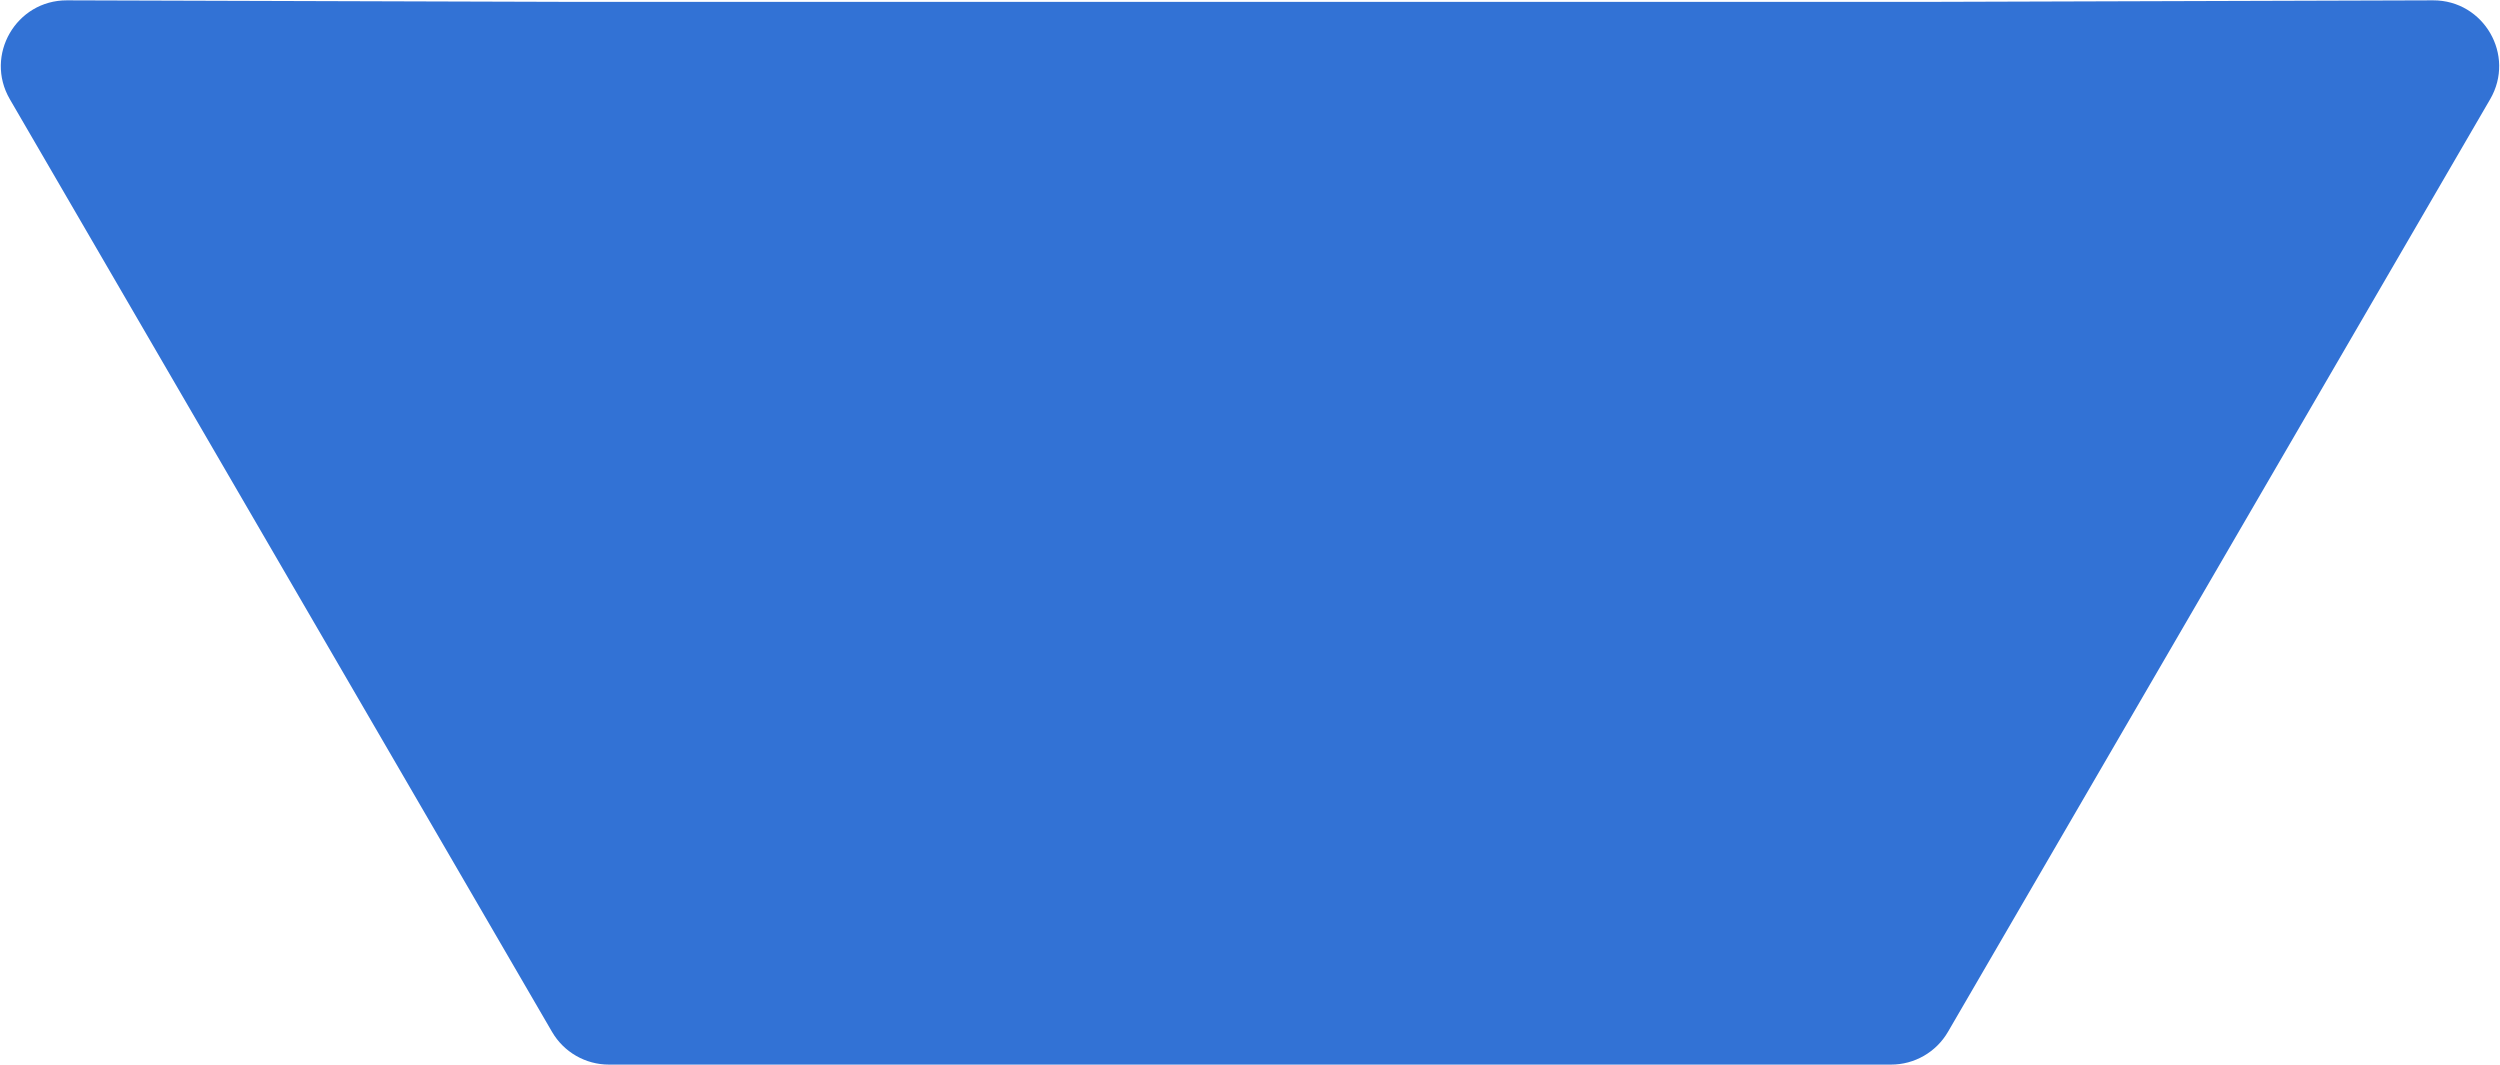 <?xml version="1.0" encoding="UTF-8"?> <svg xmlns="http://www.w3.org/2000/svg" width="418" height="178" viewBox="0 0 418 178" fill="none"> <path d="M1.643 16.587C-2.628 9.241 2.689 0.032 11.186 0.058L95.483 0.313L322.517 0.313L406.814 0.058C415.311 0.032 420.628 9.241 416.357 16.587L325.698 172.529C323.729 175.916 320.107 178 316.189 178L101.811 178C97.893 178 94.271 175.916 92.302 172.529L1.643 16.587Z" fill="#3272D5"></path> </svg> 
